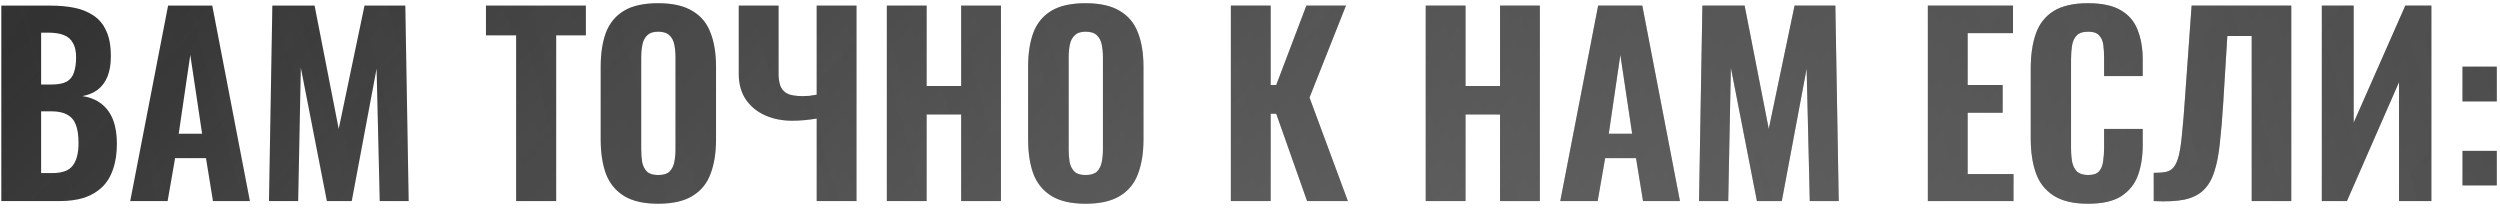 <?xml version="1.0" encoding="UTF-8"?> <svg xmlns="http://www.w3.org/2000/svg" width="373" height="31" viewBox="0 0 373 31" fill="none"> <g opacity="0.95"> <path d="M0.196 30V0.84H7.576C8.848 0.84 10.024 0.948 11.104 1.164C12.184 1.38 13.132 1.764 13.948 2.316C14.788 2.868 15.424 3.636 15.856 4.62C16.312 5.58 16.54 6.84 16.54 8.4C16.54 9.576 16.372 10.584 16.036 11.424C15.7 12.24 15.22 12.888 14.596 13.368C13.972 13.848 13.204 14.172 12.292 14.34C13.42 14.508 14.368 14.892 15.136 15.492C15.904 16.092 16.48 16.884 16.864 17.868C17.248 18.852 17.44 20.04 17.44 21.432C17.44 22.896 17.248 24.168 16.864 25.248C16.504 26.328 15.964 27.216 15.244 27.912C14.524 28.608 13.636 29.136 12.58 29.496C11.524 29.832 10.3 30 8.908 30H0.196ZM6.136 25.824H7.792C9.28 25.824 10.3 25.452 10.852 24.708C11.428 23.964 11.716 22.848 11.716 21.36C11.716 20.208 11.584 19.296 11.32 18.624C11.056 17.928 10.624 17.424 10.024 17.112C9.448 16.776 8.668 16.608 7.684 16.608H6.136V25.824ZM6.136 12.612H7.612C8.644 12.612 9.424 12.468 9.952 12.18C10.48 11.868 10.84 11.412 11.032 10.812C11.248 10.188 11.356 9.432 11.356 8.544C11.356 7.656 11.2 6.948 10.888 6.42C10.6 5.868 10.144 5.472 9.52 5.232C8.92 4.992 8.152 4.872 7.216 4.872H6.136V12.612ZM19.428 30L25.08 0.84H31.668L37.284 30H31.776L30.732 23.592H26.124L25.008 30H19.428ZM26.664 19.956H30.156L28.392 8.184L26.664 19.956ZM40.131 30L40.635 0.84H46.935L50.535 19.236L54.387 0.84H60.471L60.975 30H56.655L56.187 10.236L52.479 30H48.771L44.883 10.092L44.487 30H40.131ZM77.006 30V5.268H72.506V0.84H87.41V5.268H82.982V30H77.006ZM98.191 30.396C96.055 30.396 94.363 30.012 93.115 29.244C91.867 28.476 90.967 27.384 90.415 25.968C89.887 24.528 89.623 22.812 89.623 20.82V9.948C89.623 7.956 89.887 6.252 90.415 4.836C90.967 3.42 91.867 2.34 93.115 1.596C94.363 0.852 96.055 0.48 98.191 0.48C100.351 0.48 102.055 0.864 103.303 1.632C104.575 2.376 105.475 3.456 106.003 4.872C106.555 6.264 106.831 7.956 106.831 9.948V20.82C106.831 22.812 106.555 24.528 106.003 25.968C105.475 27.384 104.575 28.476 103.303 29.244C102.055 30.012 100.351 30.396 98.191 30.396ZM98.191 26.112C98.959 26.112 99.523 25.944 99.883 25.608C100.243 25.248 100.483 24.78 100.603 24.204C100.723 23.604 100.783 22.968 100.783 22.296V8.508C100.783 7.836 100.723 7.212 100.603 6.636C100.483 6.06 100.243 5.604 99.883 5.268C99.523 4.908 98.959 4.728 98.191 4.728C97.471 4.728 96.931 4.908 96.571 5.268C96.211 5.604 95.971 6.06 95.851 6.636C95.731 7.212 95.671 7.836 95.671 8.508V22.296C95.671 22.968 95.719 23.604 95.815 24.204C95.935 24.78 96.175 25.248 96.535 25.608C96.895 25.944 97.447 26.112 98.191 26.112ZM121.85 30V17.688C120.578 17.904 119.354 18.012 118.178 18.012C116.714 18.012 115.382 17.748 114.182 17.22C112.982 16.692 112.022 15.912 111.302 14.88C110.582 13.824 110.222 12.54 110.222 11.028V0.84H116.162V11.028C116.162 11.676 116.246 12.252 116.414 12.756C116.582 13.26 116.918 13.656 117.422 13.944C117.926 14.208 118.706 14.34 119.762 14.34C120.074 14.34 120.398 14.328 120.734 14.304C121.094 14.256 121.466 14.196 121.85 14.124V0.84H127.79V30H121.85ZM132.315 30V0.84H138.255V12.828H143.403V0.84H149.343V30H143.403V17.076H138.255V30H132.315ZM161.965 30.396C159.829 30.396 158.137 30.012 156.889 29.244C155.641 28.476 154.741 27.384 154.189 25.968C153.661 24.528 153.397 22.812 153.397 20.82V9.948C153.397 7.956 153.661 6.252 154.189 4.836C154.741 3.42 155.641 2.34 156.889 1.596C158.137 0.852 159.829 0.48 161.965 0.48C164.125 0.48 165.829 0.864 167.077 1.632C168.349 2.376 169.249 3.456 169.777 4.872C170.329 6.264 170.605 7.956 170.605 9.948V20.82C170.605 22.812 170.329 24.528 169.777 25.968C169.249 27.384 168.349 28.476 167.077 29.244C165.829 30.012 164.125 30.396 161.965 30.396ZM161.965 26.112C162.733 26.112 163.297 25.944 163.657 25.608C164.017 25.248 164.257 24.78 164.377 24.204C164.497 23.604 164.557 22.968 164.557 22.296V8.508C164.557 7.836 164.497 7.212 164.377 6.636C164.257 6.06 164.017 5.604 163.657 5.268C163.297 4.908 162.733 4.728 161.965 4.728C161.245 4.728 160.705 4.908 160.345 5.268C159.985 5.604 159.745 6.06 159.625 6.636C159.505 7.212 159.445 7.836 159.445 8.508V22.296C159.445 22.968 159.493 23.604 159.589 24.204C159.709 24.78 159.949 25.248 160.309 25.608C160.669 25.944 161.221 26.112 161.965 26.112ZM183.643 30V0.84H189.583V12.684H190.411L194.911 0.84H200.815L195.379 14.556L201.103 30H195.019L190.411 16.968H189.583V30H183.643ZM212.717 30V0.84H218.657V12.828H223.805V0.84H229.745V30H223.805V17.076H218.657V30H212.717ZM232.791 30L238.443 0.84H245.031L250.647 30H245.139L244.095 23.592H239.487L238.371 30H232.791ZM240.027 19.956H243.519L241.755 8.184L240.027 19.956ZM253.494 30L253.998 0.84H260.298L263.898 19.236L267.75 0.84H273.834L274.338 30H270.018L269.55 10.236L265.842 30H262.134L258.246 10.092L257.85 30H253.494ZM287.634 30V0.84H300.342V4.944H293.574V12.684H298.794V16.824H293.574V25.968H300.414V30H287.634ZM311.519 30.396C309.359 30.396 307.643 29.988 306.371 29.172C305.123 28.356 304.247 27.228 303.743 25.788C303.239 24.324 302.987 22.632 302.987 20.712V10.236C302.987 8.22 303.239 6.492 303.743 5.052C304.247 3.588 305.123 2.46 306.371 1.668C307.643 0.876 309.359 0.48 311.519 0.48C313.607 0.48 315.239 0.828 316.415 1.524C317.615 2.22 318.455 3.204 318.935 4.476C319.439 5.748 319.691 7.224 319.691 8.904V11.352H313.931V8.616C313.931 7.944 313.895 7.32 313.823 6.744C313.751 6.144 313.547 5.664 313.211 5.304C312.899 4.92 312.347 4.728 311.555 4.728C310.763 4.728 310.187 4.92 309.827 5.304C309.467 5.688 309.239 6.192 309.143 6.816C309.047 7.416 308.999 8.088 308.999 8.832V22.08C308.999 22.896 309.059 23.616 309.179 24.24C309.323 24.84 309.575 25.308 309.935 25.644C310.319 25.956 310.859 26.112 311.555 26.112C312.323 26.112 312.863 25.932 313.175 25.572C313.511 25.188 313.715 24.684 313.787 24.06C313.883 23.436 313.931 22.776 313.931 22.08V19.236H319.691V21.648C319.691 23.352 319.451 24.864 318.971 26.184C318.491 27.48 317.663 28.512 316.487 29.28C315.311 30.024 313.655 30.396 311.519 30.396ZM321.337 30V25.788C322.081 25.788 322.693 25.74 323.173 25.644C323.677 25.524 324.073 25.272 324.361 24.888C324.673 24.48 324.925 23.868 325.117 23.052C325.309 22.212 325.465 21.096 325.585 19.704C325.729 18.312 325.873 16.548 326.017 14.412L326.989 0.84H341.857V30H335.953V5.376H332.317L331.705 15.348C331.561 17.652 331.393 19.656 331.201 21.36C331.033 23.04 330.757 24.456 330.373 25.608C330.013 26.76 329.473 27.684 328.753 28.38C328.057 29.052 327.109 29.52 325.909 29.784C324.709 30.024 323.185 30.096 321.337 30ZM346.416 30V0.84H351.168V18.3L358.872 0.84H362.76V30H357.936V12.252L350.16 30H346.416ZM367.407 15.132V9.948H372.519V15.132H367.407ZM367.407 27.66V22.512H372.519V27.66H367.407Z" fill="url(#paint0_radial_307_1313)"></path> <path d="M0.196 30V0.84H7.576C8.848 0.84 10.024 0.948 11.104 1.164C12.184 1.38 13.132 1.764 13.948 2.316C14.788 2.868 15.424 3.636 15.856 4.62C16.312 5.58 16.54 6.84 16.54 8.4C16.54 9.576 16.372 10.584 16.036 11.424C15.7 12.24 15.22 12.888 14.596 13.368C13.972 13.848 13.204 14.172 12.292 14.34C13.42 14.508 14.368 14.892 15.136 15.492C15.904 16.092 16.48 16.884 16.864 17.868C17.248 18.852 17.44 20.04 17.44 21.432C17.44 22.896 17.248 24.168 16.864 25.248C16.504 26.328 15.964 27.216 15.244 27.912C14.524 28.608 13.636 29.136 12.58 29.496C11.524 29.832 10.3 30 8.908 30H0.196ZM6.136 25.824H7.792C9.28 25.824 10.3 25.452 10.852 24.708C11.428 23.964 11.716 22.848 11.716 21.36C11.716 20.208 11.584 19.296 11.32 18.624C11.056 17.928 10.624 17.424 10.024 17.112C9.448 16.776 8.668 16.608 7.684 16.608H6.136V25.824ZM6.136 12.612H7.612C8.644 12.612 9.424 12.468 9.952 12.18C10.48 11.868 10.84 11.412 11.032 10.812C11.248 10.188 11.356 9.432 11.356 8.544C11.356 7.656 11.2 6.948 10.888 6.42C10.6 5.868 10.144 5.472 9.52 5.232C8.92 4.992 8.152 4.872 7.216 4.872H6.136V12.612ZM19.428 30L25.08 0.84H31.668L37.284 30H31.776L30.732 23.592H26.124L25.008 30H19.428ZM26.664 19.956H30.156L28.392 8.184L26.664 19.956ZM40.131 30L40.635 0.84H46.935L50.535 19.236L54.387 0.84H60.471L60.975 30H56.655L56.187 10.236L52.479 30H48.771L44.883 10.092L44.487 30H40.131ZM77.006 30V5.268H72.506V0.84H87.41V5.268H82.982V30H77.006ZM98.191 30.396C96.055 30.396 94.363 30.012 93.115 29.244C91.867 28.476 90.967 27.384 90.415 25.968C89.887 24.528 89.623 22.812 89.623 20.82V9.948C89.623 7.956 89.887 6.252 90.415 4.836C90.967 3.42 91.867 2.34 93.115 1.596C94.363 0.852 96.055 0.48 98.191 0.48C100.351 0.48 102.055 0.864 103.303 1.632C104.575 2.376 105.475 3.456 106.003 4.872C106.555 6.264 106.831 7.956 106.831 9.948V20.82C106.831 22.812 106.555 24.528 106.003 25.968C105.475 27.384 104.575 28.476 103.303 29.244C102.055 30.012 100.351 30.396 98.191 30.396ZM98.191 26.112C98.959 26.112 99.523 25.944 99.883 25.608C100.243 25.248 100.483 24.78 100.603 24.204C100.723 23.604 100.783 22.968 100.783 22.296V8.508C100.783 7.836 100.723 7.212 100.603 6.636C100.483 6.06 100.243 5.604 99.883 5.268C99.523 4.908 98.959 4.728 98.191 4.728C97.471 4.728 96.931 4.908 96.571 5.268C96.211 5.604 95.971 6.06 95.851 6.636C95.731 7.212 95.671 7.836 95.671 8.508V22.296C95.671 22.968 95.719 23.604 95.815 24.204C95.935 24.78 96.175 25.248 96.535 25.608C96.895 25.944 97.447 26.112 98.191 26.112ZM121.85 30V17.688C120.578 17.904 119.354 18.012 118.178 18.012C116.714 18.012 115.382 17.748 114.182 17.22C112.982 16.692 112.022 15.912 111.302 14.88C110.582 13.824 110.222 12.54 110.222 11.028V0.84H116.162V11.028C116.162 11.676 116.246 12.252 116.414 12.756C116.582 13.26 116.918 13.656 117.422 13.944C117.926 14.208 118.706 14.34 119.762 14.34C120.074 14.34 120.398 14.328 120.734 14.304C121.094 14.256 121.466 14.196 121.85 14.124V0.84H127.79V30H121.85ZM132.315 30V0.84H138.255V12.828H143.403V0.84H149.343V30H143.403V17.076H138.255V30H132.315ZM161.965 30.396C159.829 30.396 158.137 30.012 156.889 29.244C155.641 28.476 154.741 27.384 154.189 25.968C153.661 24.528 153.397 22.812 153.397 20.82V9.948C153.397 7.956 153.661 6.252 154.189 4.836C154.741 3.42 155.641 2.34 156.889 1.596C158.137 0.852 159.829 0.48 161.965 0.48C164.125 0.48 165.829 0.864 167.077 1.632C168.349 2.376 169.249 3.456 169.777 4.872C170.329 6.264 170.605 7.956 170.605 9.948V20.82C170.605 22.812 170.329 24.528 169.777 25.968C169.249 27.384 168.349 28.476 167.077 29.244C165.829 30.012 164.125 30.396 161.965 30.396ZM161.965 26.112C162.733 26.112 163.297 25.944 163.657 25.608C164.017 25.248 164.257 24.78 164.377 24.204C164.497 23.604 164.557 22.968 164.557 22.296V8.508C164.557 7.836 164.497 7.212 164.377 6.636C164.257 6.06 164.017 5.604 163.657 5.268C163.297 4.908 162.733 4.728 161.965 4.728C161.245 4.728 160.705 4.908 160.345 5.268C159.985 5.604 159.745 6.06 159.625 6.636C159.505 7.212 159.445 7.836 159.445 8.508V22.296C159.445 22.968 159.493 23.604 159.589 24.204C159.709 24.78 159.949 25.248 160.309 25.608C160.669 25.944 161.221 26.112 161.965 26.112ZM183.643 30V0.84H189.583V12.684H190.411L194.911 0.84H200.815L195.379 14.556L201.103 30H195.019L190.411 16.968H189.583V30H183.643ZM212.717 30V0.84H218.657V12.828H223.805V0.84H229.745V30H223.805V17.076H218.657V30H212.717ZM232.791 30L238.443 0.84H245.031L250.647 30H245.139L244.095 23.592H239.487L238.371 30H232.791ZM240.027 19.956H243.519L241.755 8.184L240.027 19.956ZM253.494 30L253.998 0.84H260.298L263.898 19.236L267.75 0.84H273.834L274.338 30H270.018L269.55 10.236L265.842 30H262.134L258.246 10.092L257.85 30H253.494ZM287.634 30V0.84H300.342V4.944H293.574V12.684H298.794V16.824H293.574V25.968H300.414V30H287.634ZM311.519 30.396C309.359 30.396 307.643 29.988 306.371 29.172C305.123 28.356 304.247 27.228 303.743 25.788C303.239 24.324 302.987 22.632 302.987 20.712V10.236C302.987 8.22 303.239 6.492 303.743 5.052C304.247 3.588 305.123 2.46 306.371 1.668C307.643 0.876 309.359 0.48 311.519 0.48C313.607 0.48 315.239 0.828 316.415 1.524C317.615 2.22 318.455 3.204 318.935 4.476C319.439 5.748 319.691 7.224 319.691 8.904V11.352H313.931V8.616C313.931 7.944 313.895 7.32 313.823 6.744C313.751 6.144 313.547 5.664 313.211 5.304C312.899 4.92 312.347 4.728 311.555 4.728C310.763 4.728 310.187 4.92 309.827 5.304C309.467 5.688 309.239 6.192 309.143 6.816C309.047 7.416 308.999 8.088 308.999 8.832V22.08C308.999 22.896 309.059 23.616 309.179 24.24C309.323 24.84 309.575 25.308 309.935 25.644C310.319 25.956 310.859 26.112 311.555 26.112C312.323 26.112 312.863 25.932 313.175 25.572C313.511 25.188 313.715 24.684 313.787 24.06C313.883 23.436 313.931 22.776 313.931 22.08V19.236H319.691V21.648C319.691 23.352 319.451 24.864 318.971 26.184C318.491 27.48 317.663 28.512 316.487 29.28C315.311 30.024 313.655 30.396 311.519 30.396ZM321.337 30V25.788C322.081 25.788 322.693 25.74 323.173 25.644C323.677 25.524 324.073 25.272 324.361 24.888C324.673 24.48 324.925 23.868 325.117 23.052C325.309 22.212 325.465 21.096 325.585 19.704C325.729 18.312 325.873 16.548 326.017 14.412L326.989 0.84H341.857V30H335.953V5.376H332.317L331.705 15.348C331.561 17.652 331.393 19.656 331.201 21.36C331.033 23.04 330.757 24.456 330.373 25.608C330.013 26.76 329.473 27.684 328.753 28.38C328.057 29.052 327.109 29.52 325.909 29.784C324.709 30.024 323.185 30.096 321.337 30ZM346.416 30V0.84H351.168V18.3L358.872 0.84H362.76V30H357.936V12.252L350.16 30H346.416ZM367.407 15.132V9.948H372.519V15.132H367.407ZM367.407 27.66V22.512H372.519V27.66H367.407Z" fill="url(#paint1_radial_307_1313)"></path> </g> <defs> <radialGradient id="paint0_radial_307_1313" cx="0" cy="0" r="1" gradientUnits="userSpaceOnUse" gradientTransform="translate(21.868 -14.45) rotate(43.902) scale(471.282 7378.66)"> <stop stop-color="#272727"></stop> <stop offset="1" stop-color="#272727" stop-opacity="0"></stop> </radialGradient> <radialGradient id="paint1_radial_307_1313" cx="0" cy="0" r="1" gradientUnits="userSpaceOnUse" gradientTransform="translate(368.219 -24.77) rotate(163.75) scale(367.262 7711.82)"> <stop stop-color="#272727" stop-opacity="0.76"></stop> <stop offset="1" stop-color="#272727" stop-opacity="0"></stop> </radialGradient> </defs> </svg> 